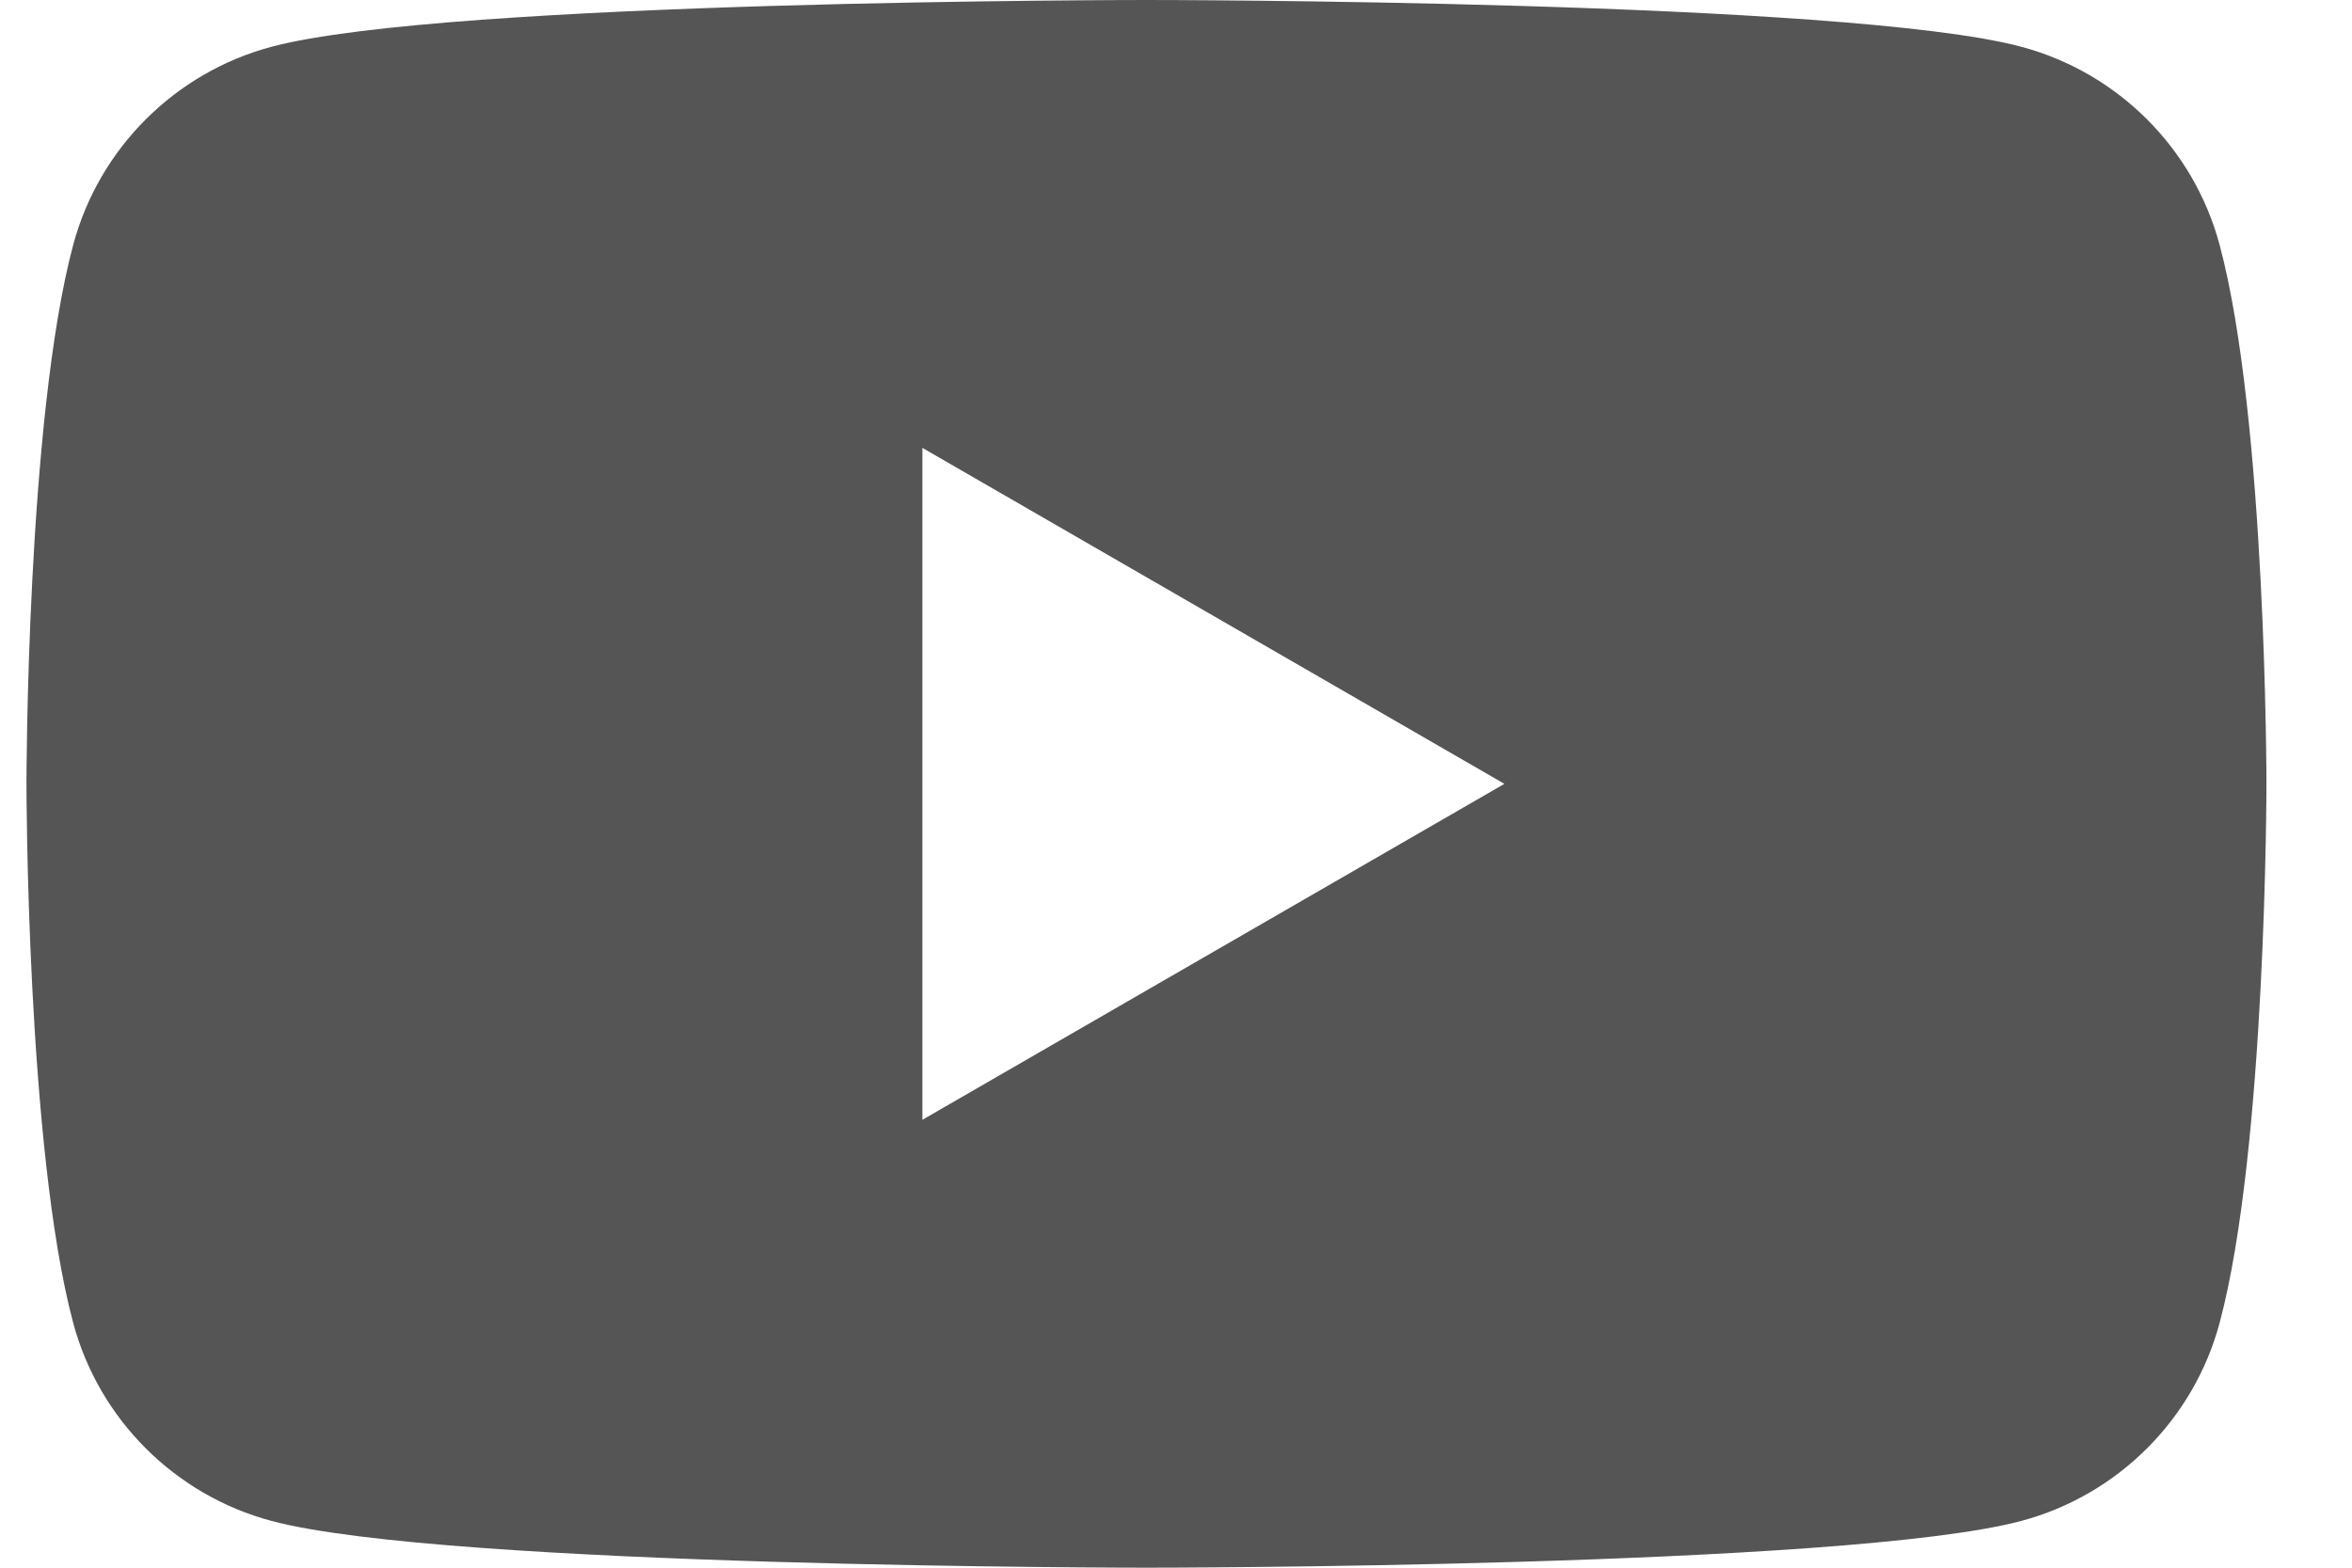 <svg width="24" height="16" viewBox="0 0 24 16" fill="none" xmlns="http://www.w3.org/2000/svg">
<path d="M22.649 2.499C22.386 1.515 21.611 0.741 20.628 0.478C18.846 -1.21102e-07 11.698 0 11.698 0C11.698 0 4.55 -1.21102e-07 2.768 0.478C1.785 0.741 1.01 1.515 0.747 2.499C0.27 4.281 0.27 8 0.27 8C0.27 8 0.27 11.719 0.747 13.502C1.01 14.485 1.785 15.259 2.768 15.522C4.55 16 11.698 16 11.698 16C11.698 16 18.846 16 20.628 15.522C21.611 15.259 22.386 14.485 22.649 13.502C23.127 11.719 23.127 8 23.127 8C23.127 8 23.127 4.281 22.649 2.499ZM9.412 11.429V4.571L15.351 8L9.412 11.429Z" fill="#555555"/>
</svg>
